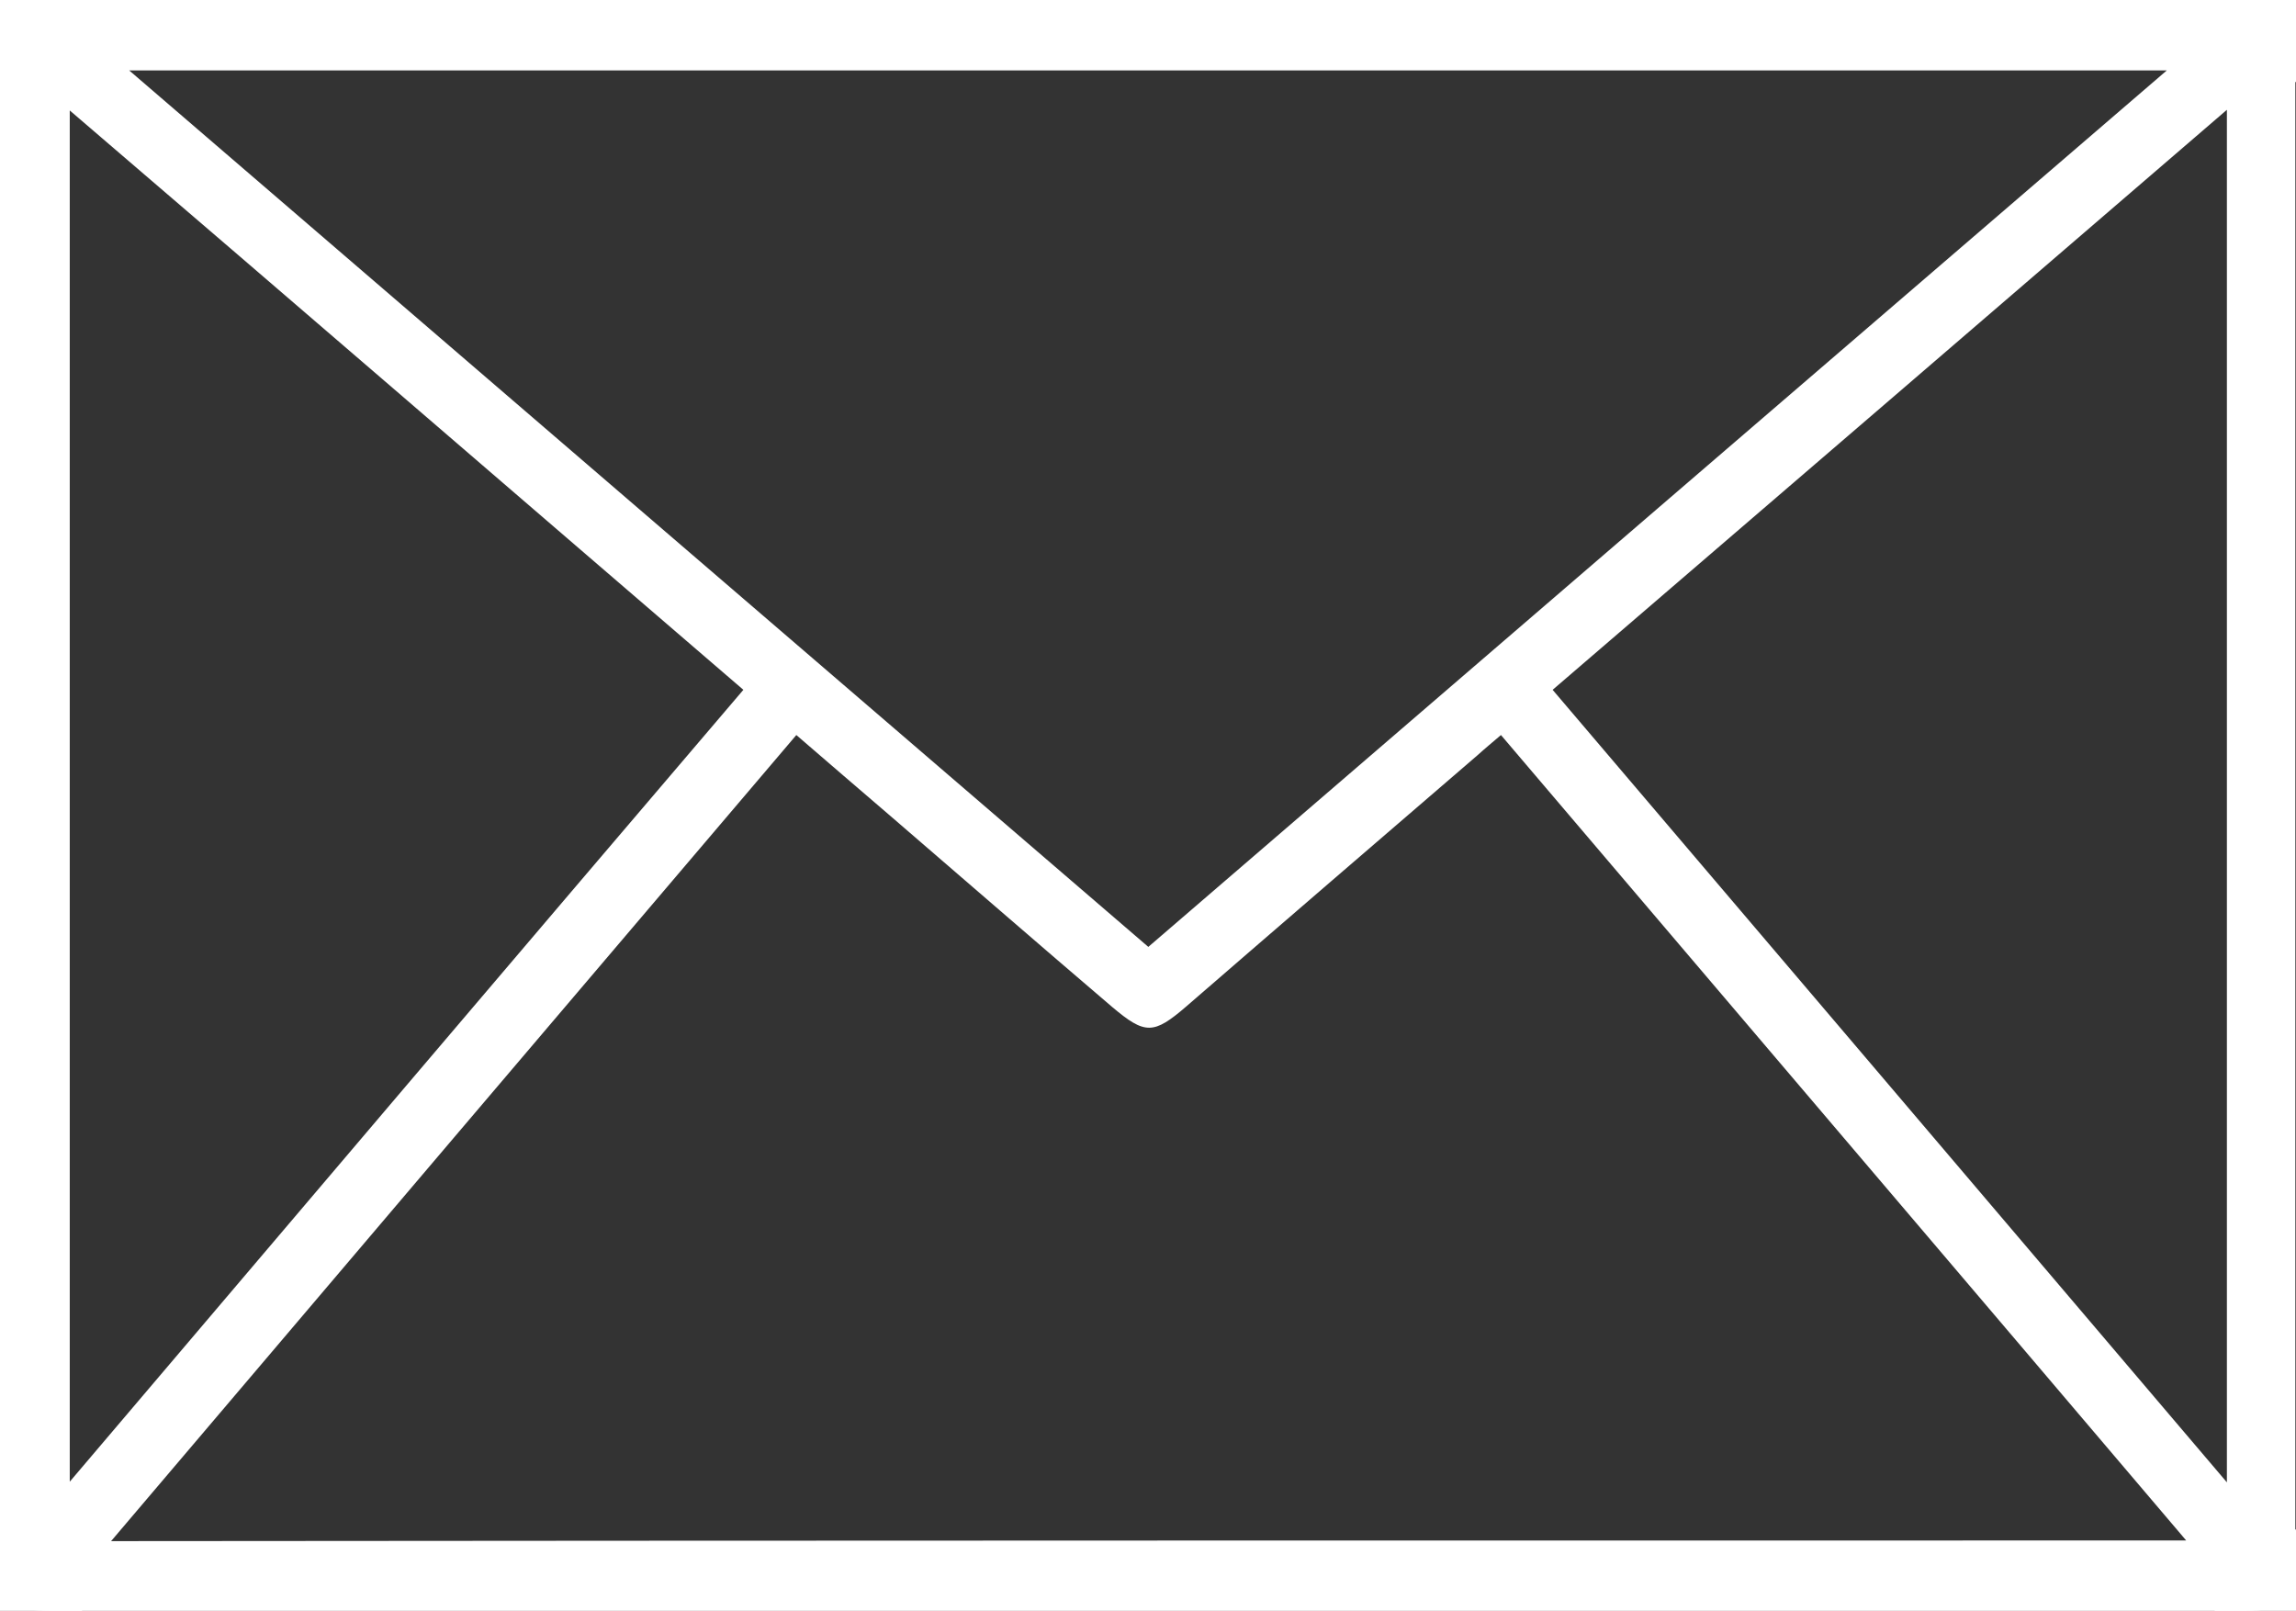 <?xml version="1.0" encoding="utf-8"?>
<!-- Generator: Adobe Illustrator 27.0.0, SVG Export Plug-In . SVG Version: 6.00 Build 0)  -->
<svg version="1.1" id="Ebene_1" xmlns="http://www.w3.org/2000/svg" xmlns:xlink="http://www.w3.org/1999/xlink" x="0px" y="0px"
	 viewBox="0 0 355.5 249.4" style="enable-background:new 0 0 355.5 249.4;" xml:space="preserve">
<rect x="0" y="0" width="355.5" height="249.4" fill="#333333" stroke="none"/>
<style type="text/css">
	.st0{fill:#FFFFFF;}
</style>
<g>
	<path class="st0" d="M177.9,0C234,0,290.1,0,346.2,0c1.5,0,3,0,4.5,0.1c2.9,0.3,4.5,2,4.7,4.8c0.1,1,0,2,0,3
		c0,77.8,0,155.7,0,233.6c0,6.5-1.4,7.9-7.9,7.9c-113.2,0-226.4,0-339.6,0c-6.6,0-7.9-1.4-7.9-7.8c0-78,0-156,0-233.9
		C0,1.4,1.4,0,7.7,0C64.4,0,121.2,0,177.9,0z M338.5,238.5c-35.6-41.9-70.8-83.2-106.1-124.7c-1.4,1.2-2.5,2.1-3.6,3.1
		c-15.1,13-30.1,25.9-45.1,38.9c-5.1,4.4-6.4,4.4-11.5,0.1c-11.6-9.9-23.1-19.9-34.6-29.8c-4.7-4-9.4-8.1-14.3-12.3
		c-35.4,41.6-70.6,83-106.1,124.8C124.4,238.5,231,238.5,338.5,238.5z M177.8,146.6c52.5-45.2,104.9-90.3,157.7-135.7
		c-105.5,0-210.1,0-315.5,0C72.9,56.4,125.2,101.4,177.8,146.6z M115.1,106.8C80.2,76.8,45.7,47,10.8,17.1c0,71,0,141.3,0,212.3
		C45.8,188.2,80.2,147.7,115.1,106.8z M344.8,17c-35.1,30.2-69.7,60-104.4,89.8c34.8,40.9,69.3,81.4,104.4,122.7
		C344.8,158.3,344.8,88,344.8,17z"/>
</g>
<rect class="st0" width="12.7" height="12.7"/>
<rect y="236.8" class="st0" width="12.7" height="12.7"/>
<rect x="342.9" y="236.8" class="st0" width="12.7" height="12.7"/>
<rect x="342.9" class="st0" width="12.7" height="12.7"/>
</svg>

